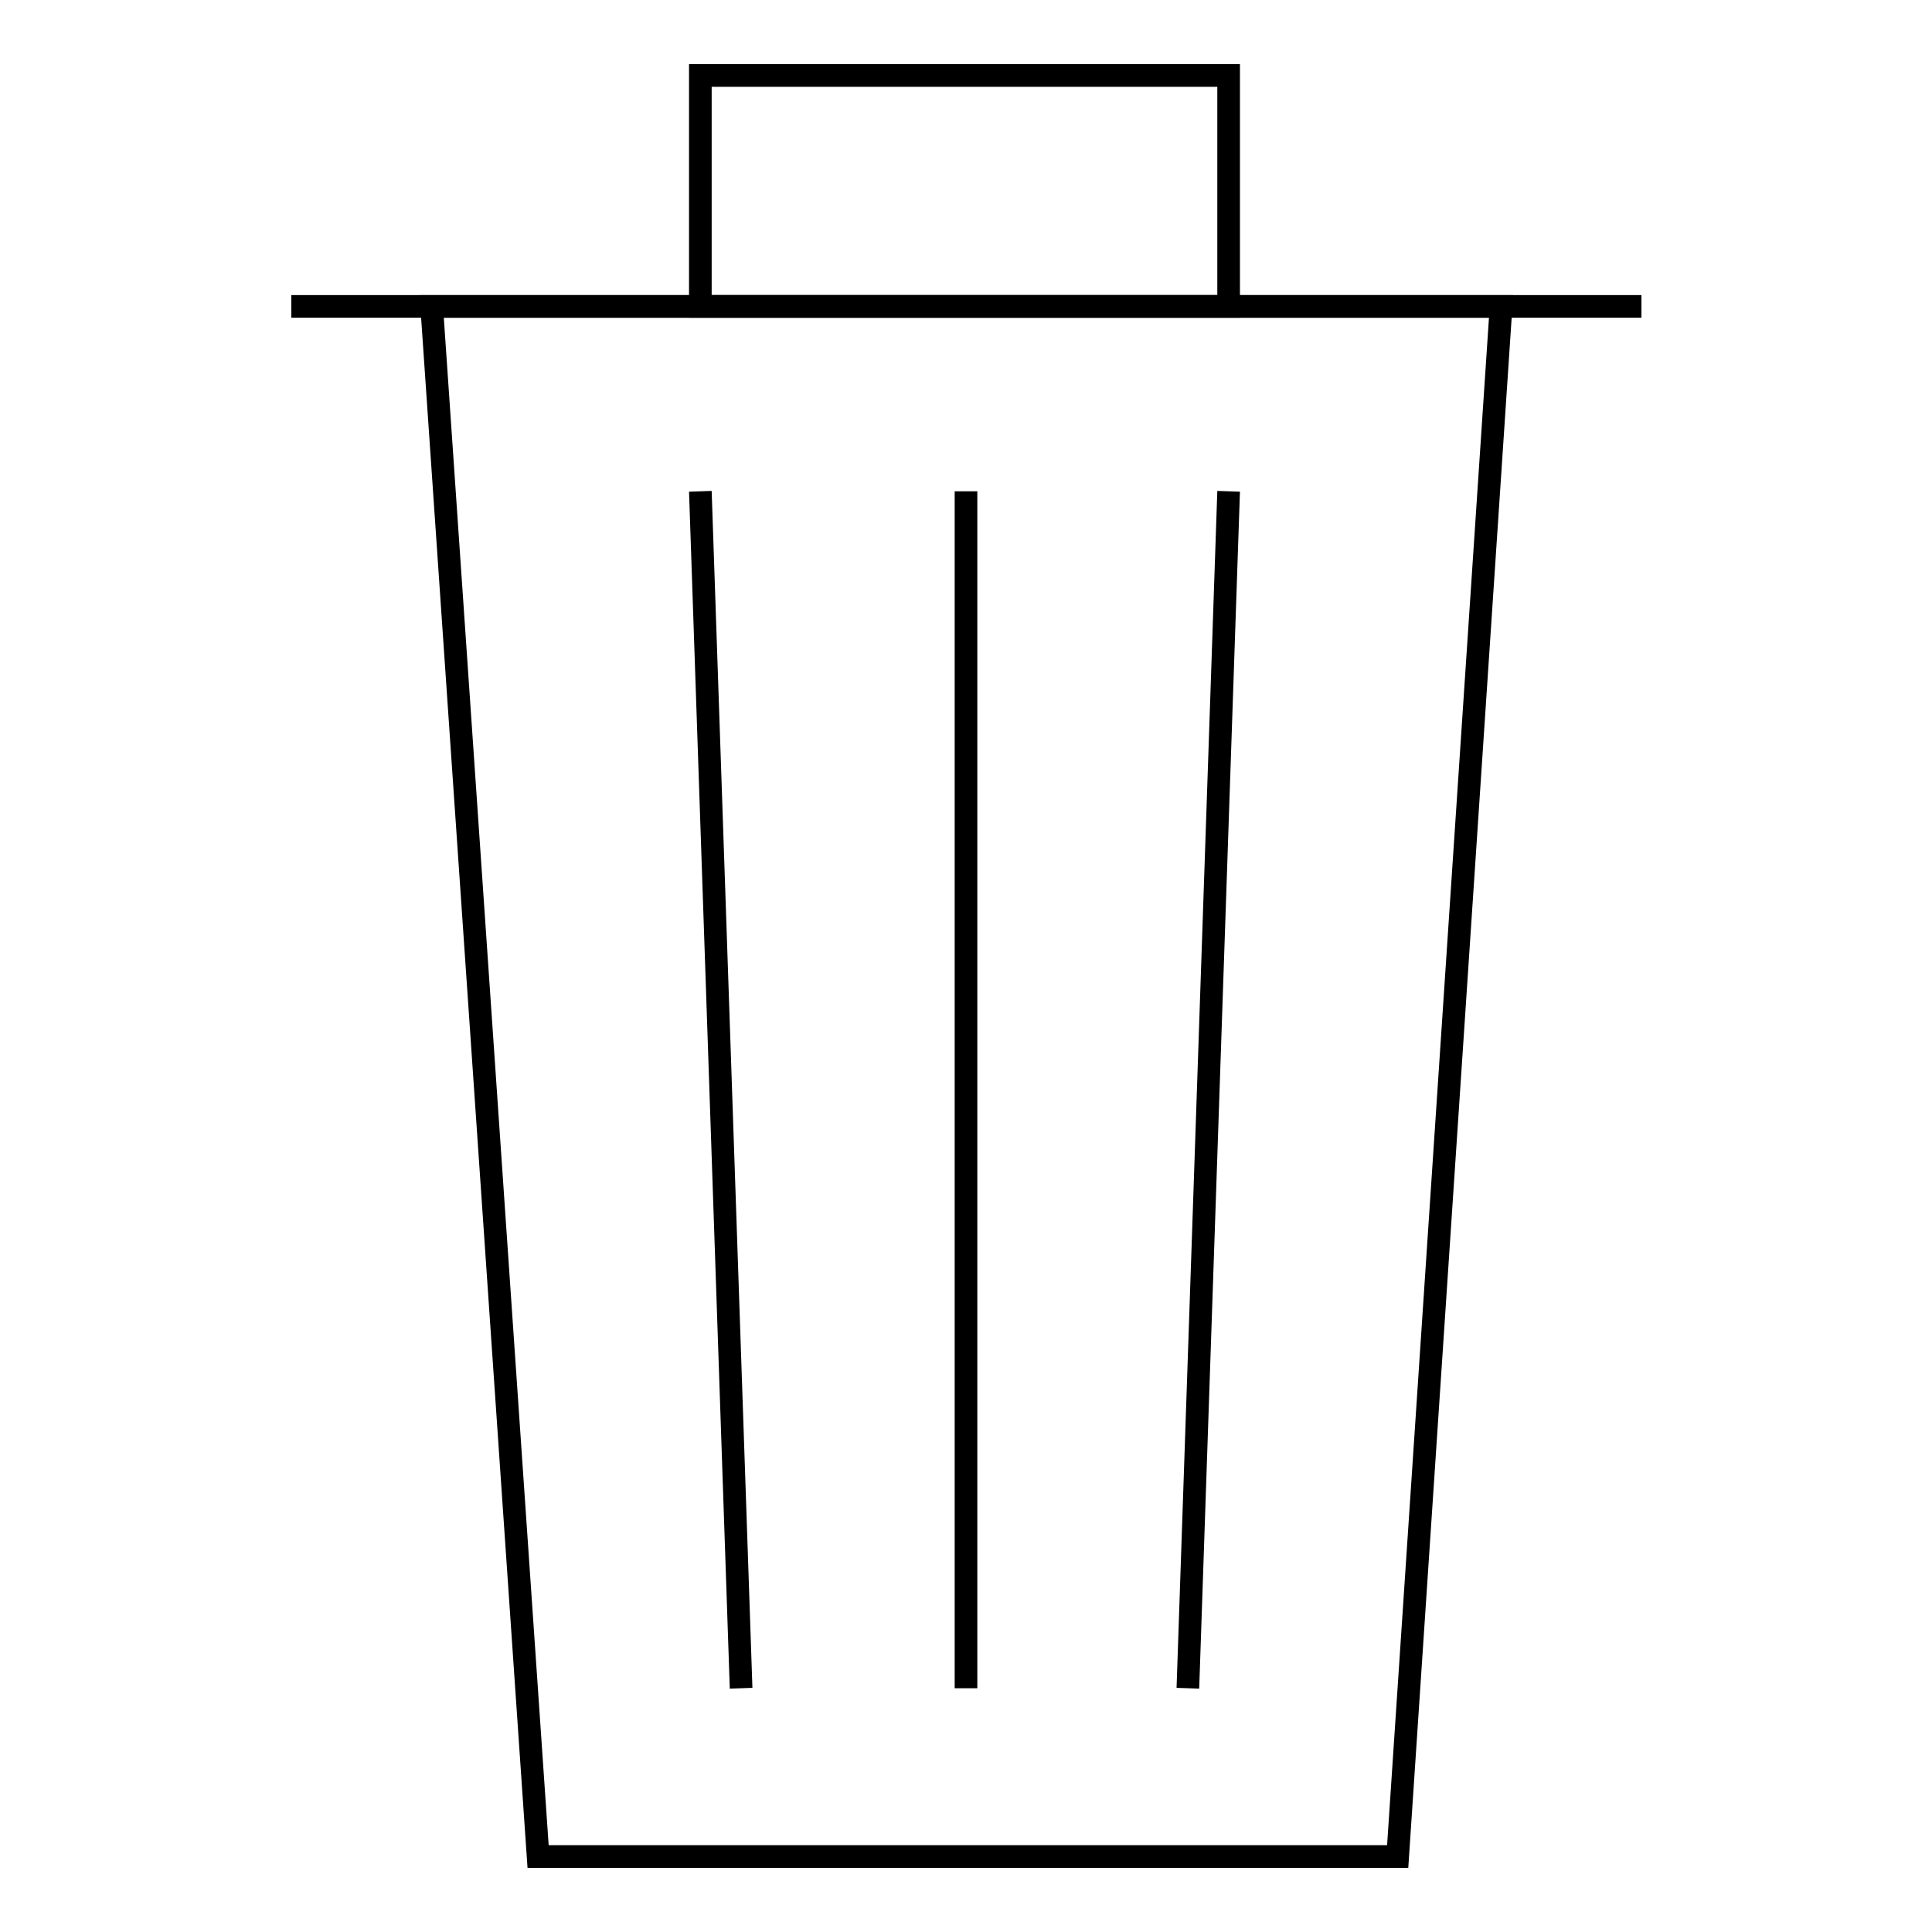<?xml version="1.0" encoding="utf-8"?>
<!-- Svg Vector Icons : http://www.onlinewebfonts.com/icon -->
<!DOCTYPE svg PUBLIC "-//W3C//DTD SVG 1.1//EN" "http://www.w3.org/Graphics/SVG/1.1/DTD/svg11.dtd">
<svg version="1.1" xmlns="http://www.w3.org/2000/svg" xmlns:xlink="http://www.w3.org/1999/xlink" x="0px" y="0px" viewBox="0 0 256 256" enable-background="new 0 0 256 256" xml:space="preserve">
<g><g><path stroke-width="3" fill-opacity="0" stroke="#000000"  d="M38.6,40.6h178.9H38.6z"/><path stroke-width="3" fill-opacity="0" stroke="#000000"  d="M57.2,40.6L71.3,246h113.9l13.7-205.4H57.2z"/><path stroke-width="3" fill-opacity="0" stroke="#000000"  d="M92.8,65.1l5.4,158.6L92.8,65.1z"/><path stroke-width="3" fill-opacity="0" stroke="#000000"  d="M128,65.1v158.6V65.1z"/><path stroke-width="3" fill-opacity="0" stroke="#000000"  d="M162.8,65.1l-5.4,158.6L162.8,65.1z"/><path stroke-width="3" fill-opacity="0" stroke="#000000"  d="M92.8,40.6V10h70v30.6H92.8z"/></g></g>
</svg>